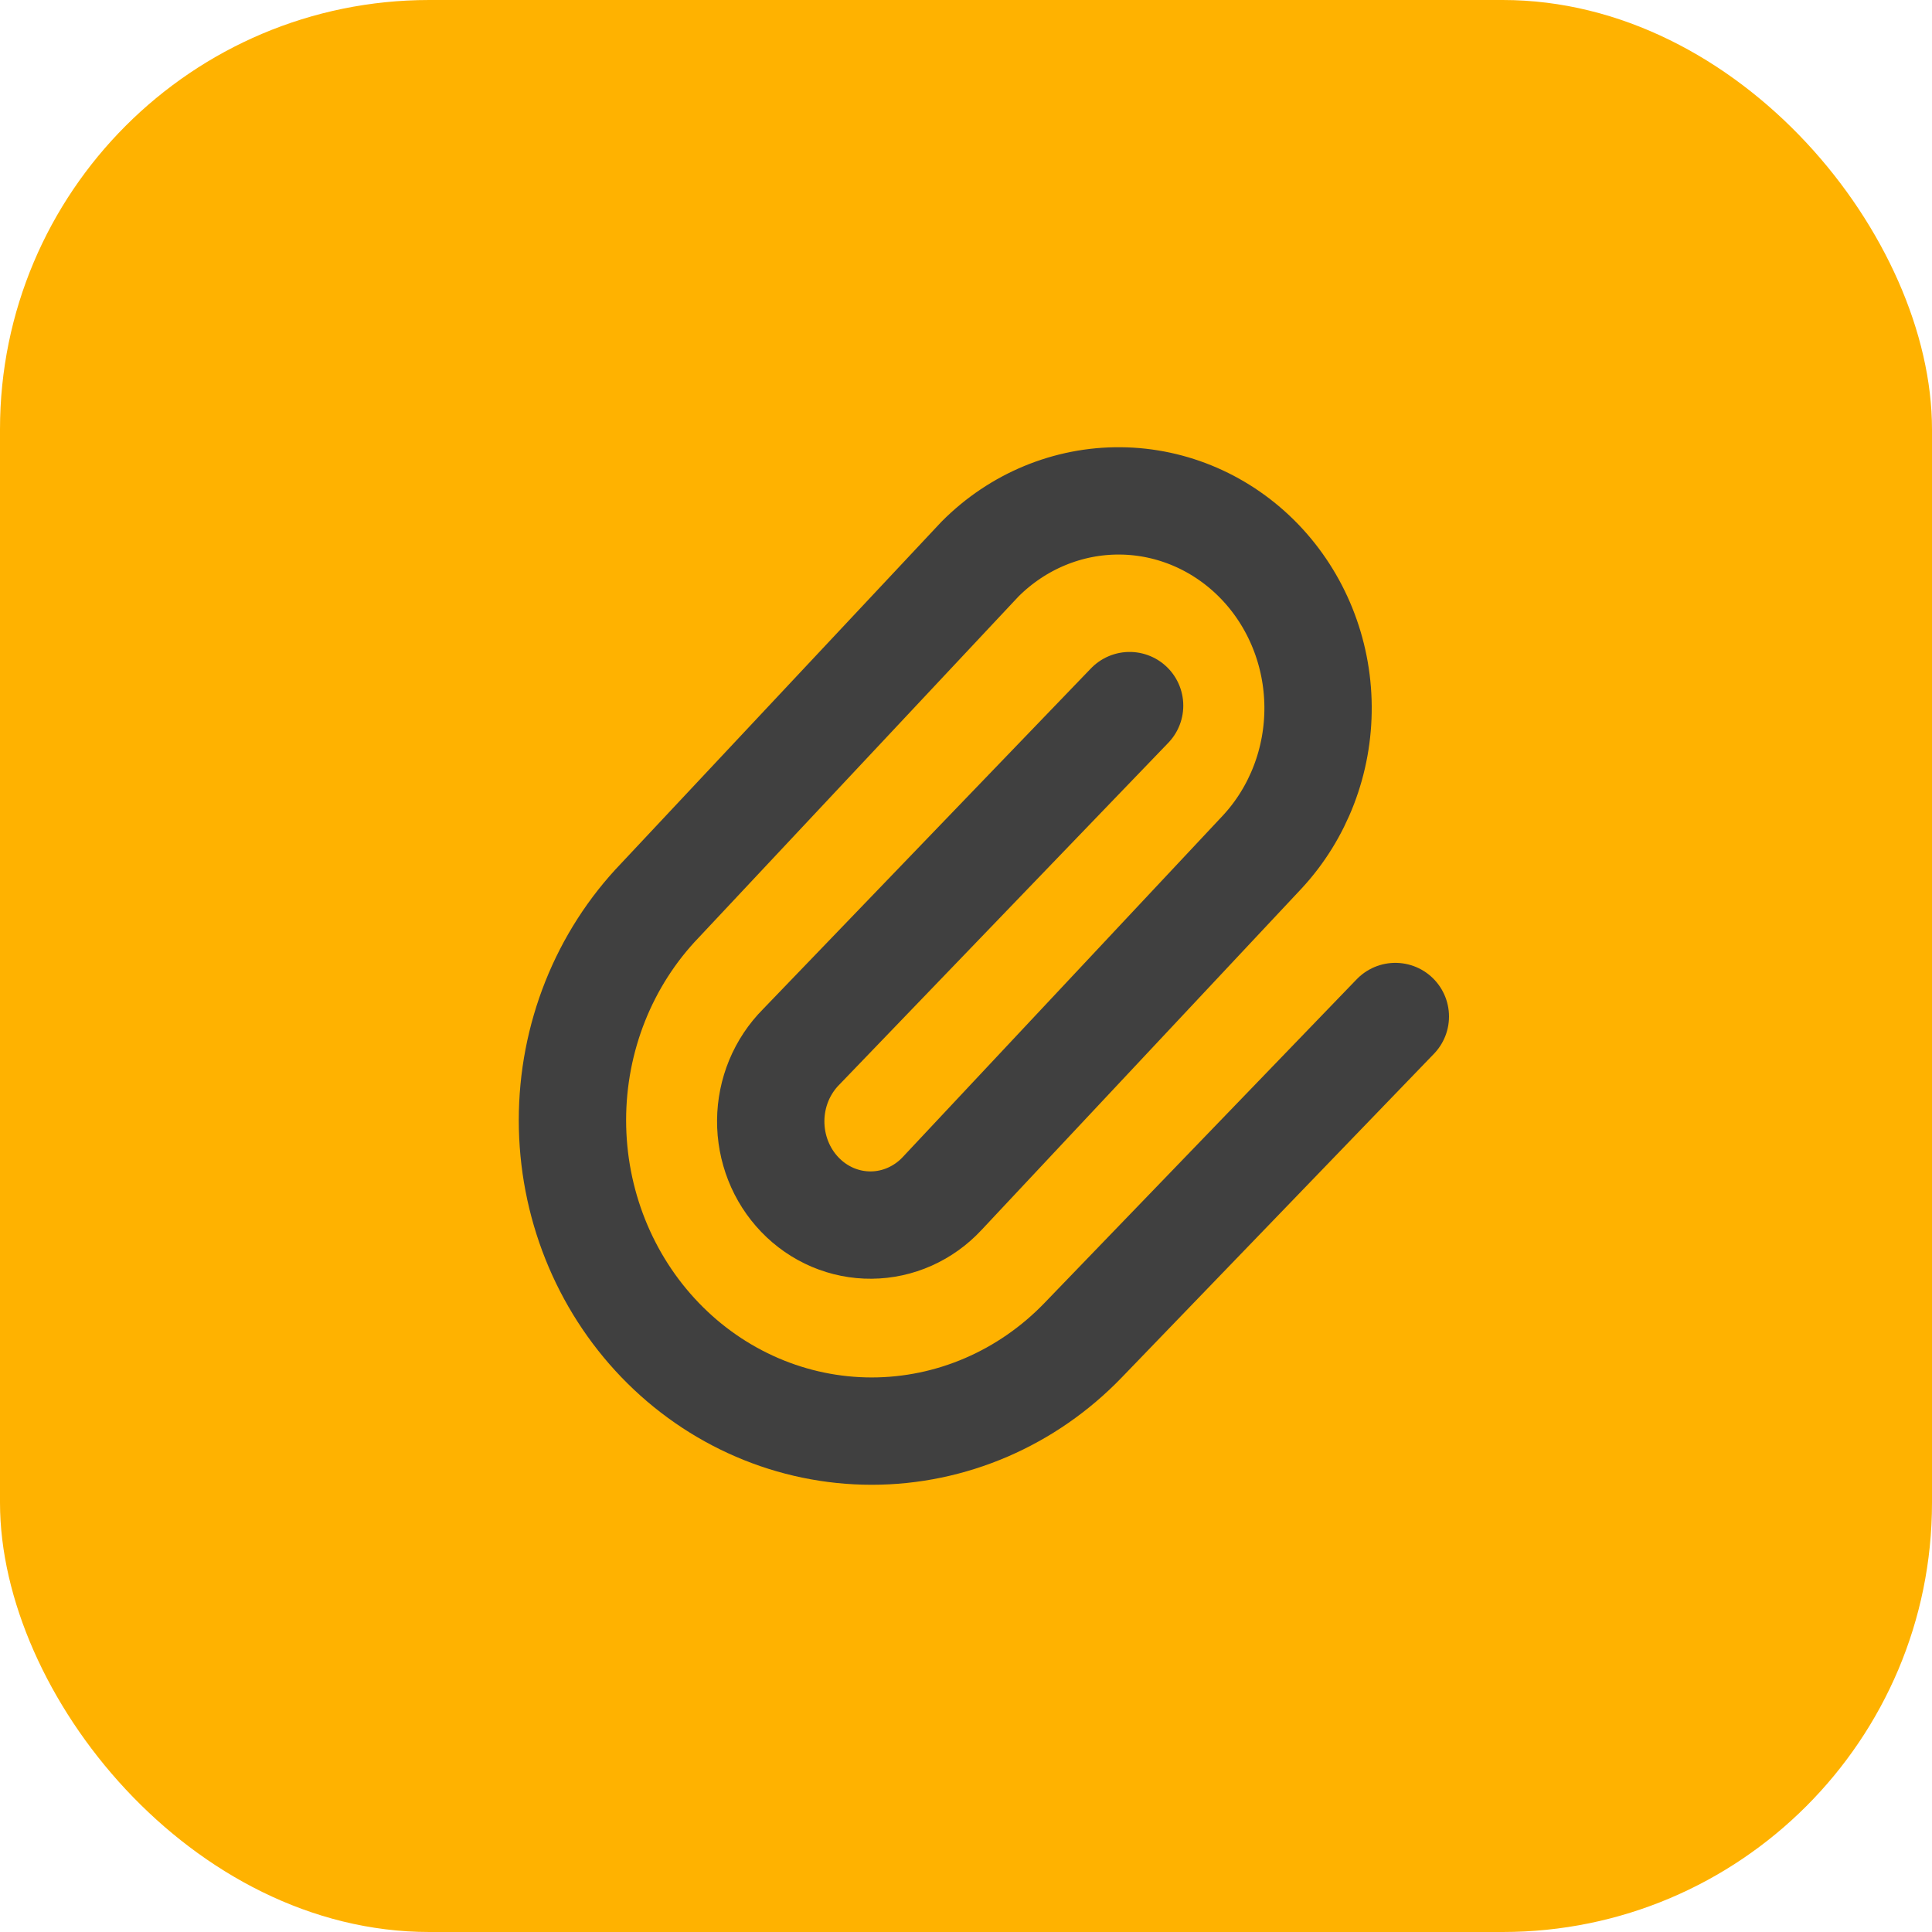 <svg width="54" height="54" viewBox="0 0 54 54" fill="none" xmlns="http://www.w3.org/2000/svg">
<rect width="54" height="54" rx="12" fill="#FFB200"/>
<path d="M31.573 19.722L22.393 29.261C22.127 29.528 21.915 29.848 21.768 30.201C21.622 30.555 21.545 30.935 21.542 31.32C21.539 31.704 21.61 32.086 21.75 32.442C21.89 32.798 22.097 33.121 22.359 33.393C22.62 33.665 22.932 33.88 23.274 34.026C23.617 34.171 23.984 34.245 24.354 34.241C24.724 34.238 25.09 34.158 25.43 34.006C25.77 33.854 26.078 33.634 26.335 33.357L35.276 23.818C36.291 22.726 36.853 21.262 36.84 19.743C36.828 18.224 36.241 16.771 35.208 15.697C34.174 14.623 32.775 14.013 31.314 14C29.852 13.987 28.443 14.571 27.392 15.626L18.45 25.164C16.881 26.794 16 29.004 16 31.309C16 33.614 16.881 35.825 18.45 37.455C20.018 39.084 22.146 40 24.364 40C26.582 40 28.71 39.084 30.278 37.455L39 28.412" stroke="#404040" stroke-width="3" stroke-linecap="round" stroke-linejoin="round"/>
</svg>
